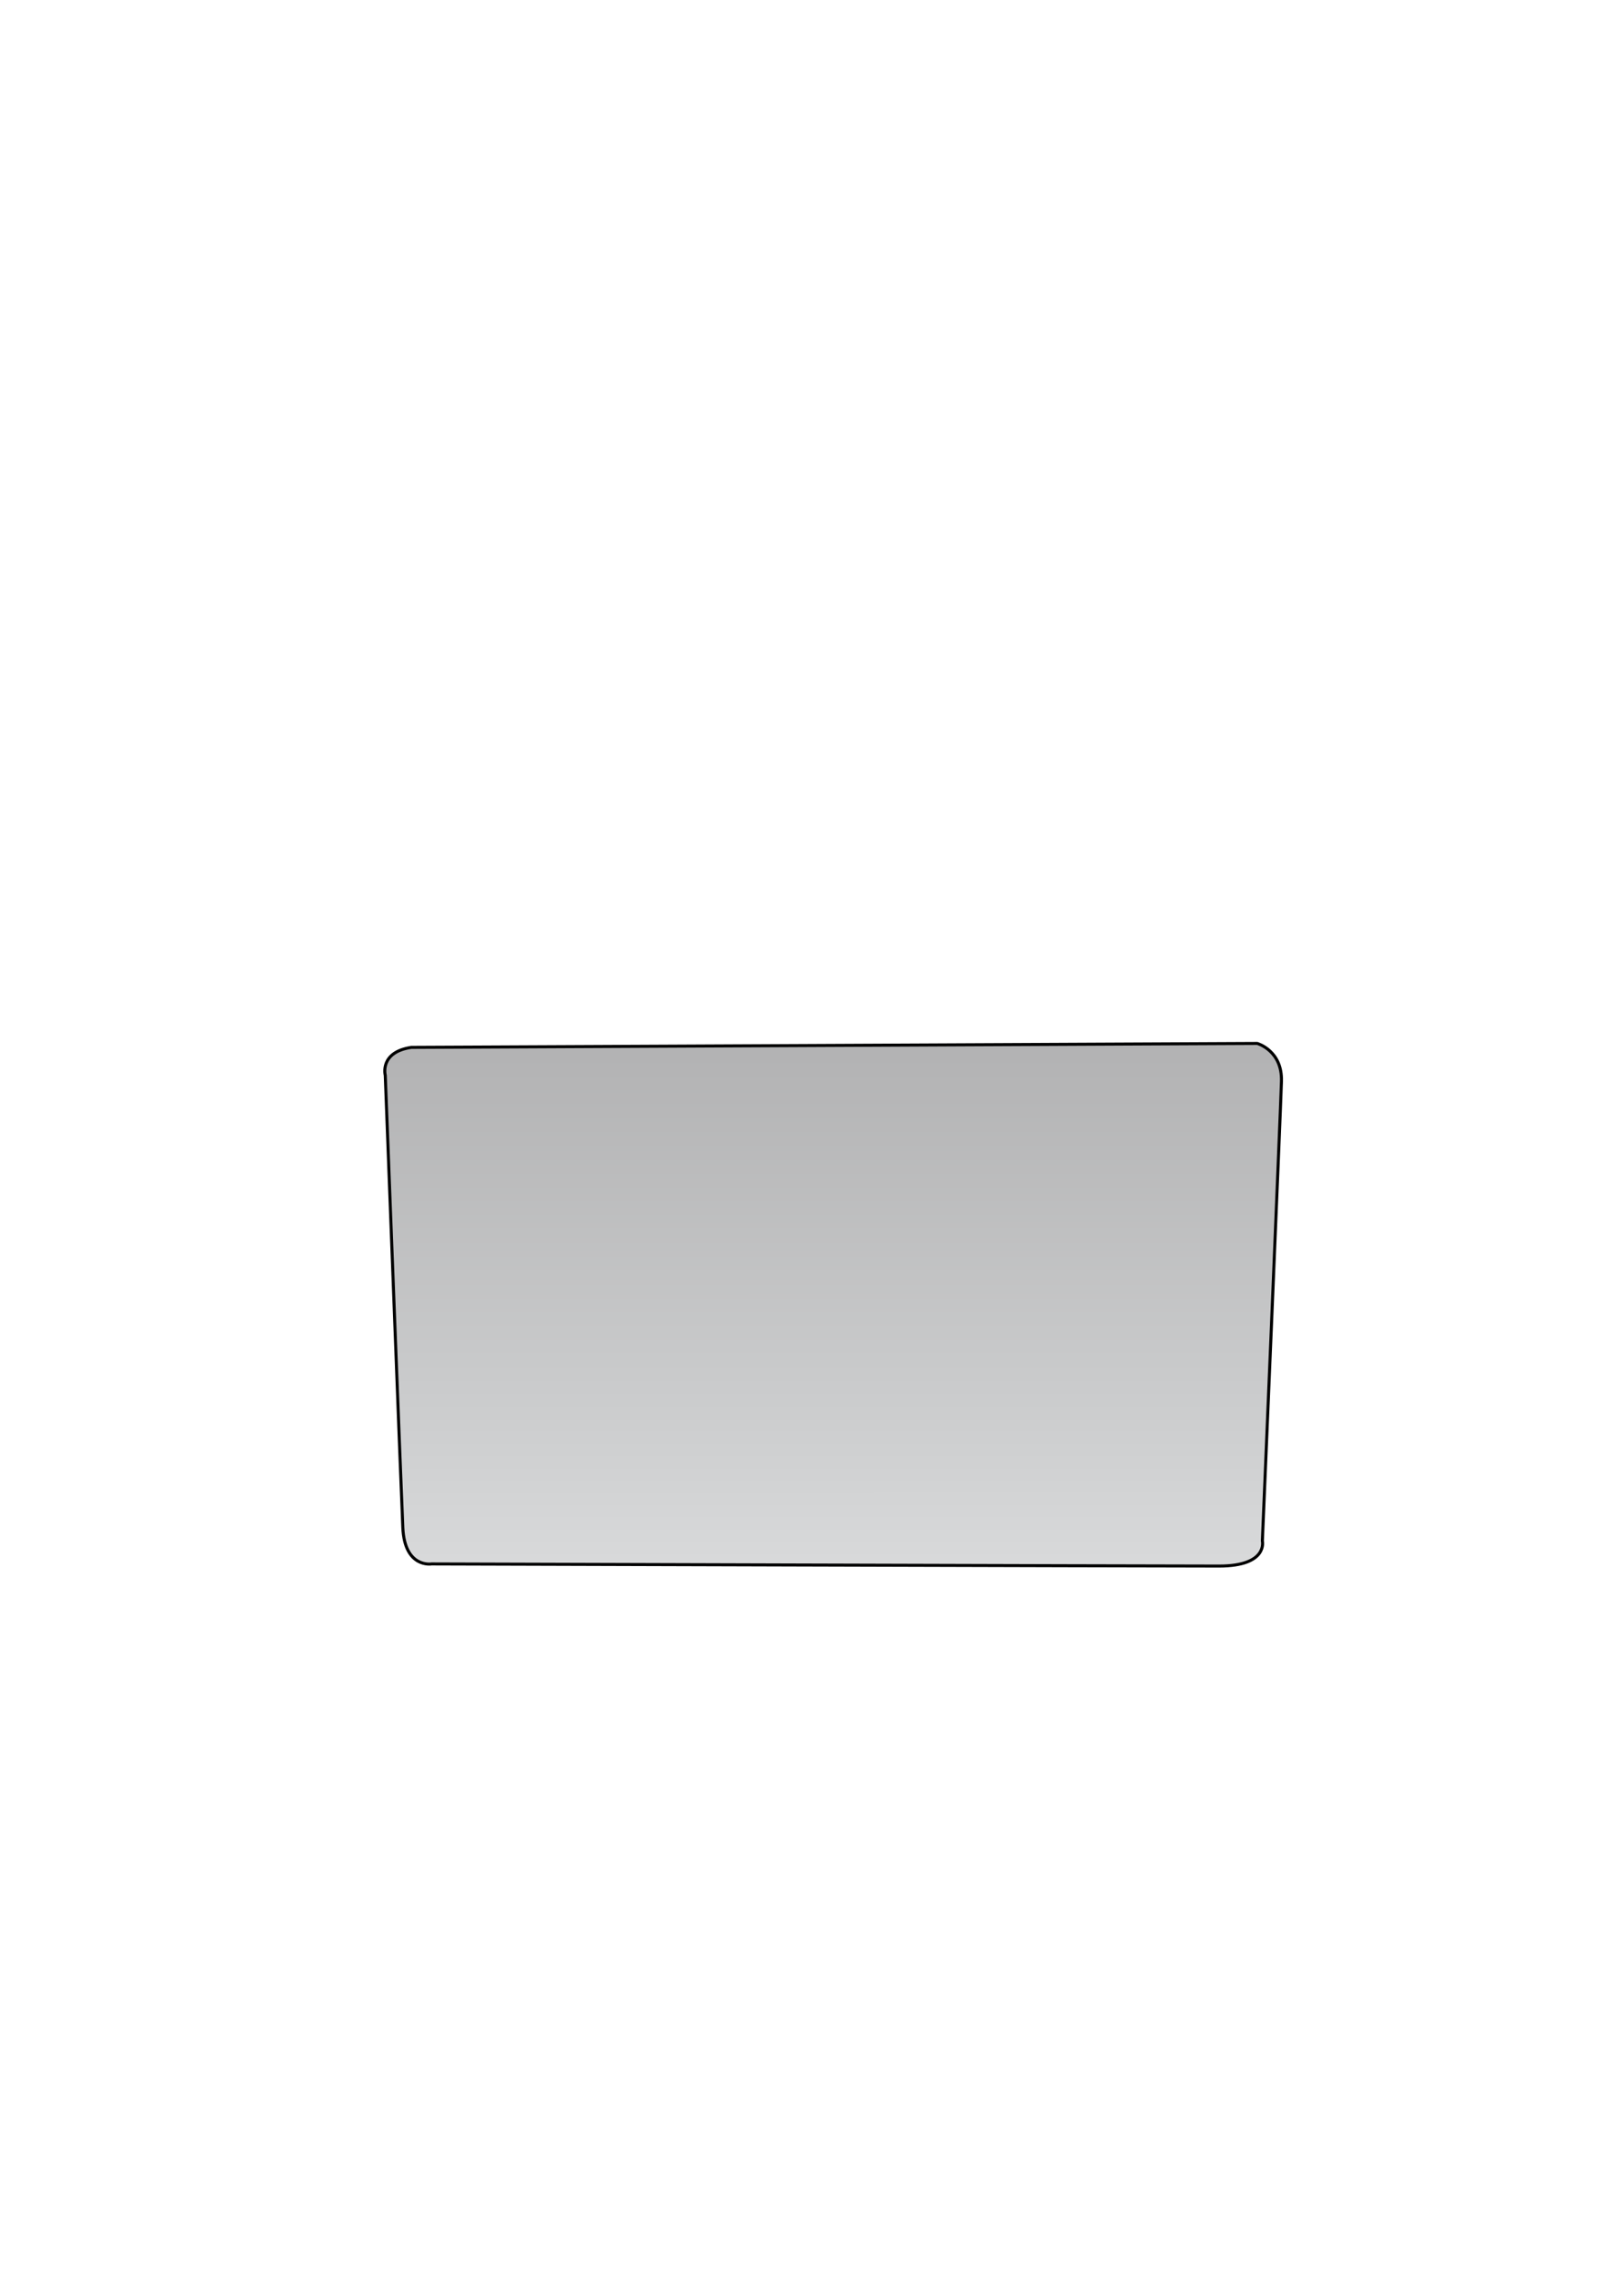 <?xml version="1.0" encoding="utf-8"?>
<!-- Generator: Adobe Illustrator 26.1.0, SVG Export Plug-In . SVG Version: 6.00 Build 0)  -->
<!DOCTYPE svg PUBLIC "-//W3C//DTD SVG 1.1//EN" "http://www.w3.org/Graphics/SVG/1.1/DTD/svg11.dtd">
<svg version="1.1" id="Layer_1" xmlns:x="http://ns.adobe.com/Extensibility/1.0/" xmlns:i="http://ns.adobe.com/AdobeIllustrator/10.0/" xmlns:graph="http://ns.adobe.com/Graphs/1.0/"
	 xmlns="http://www.w3.org/2000/svg" xmlns:xlink="http://www.w3.org/1999/xlink" x="0px" y="0px" viewBox="0 0 536.2 750.9"
	 style="enable-background:new 0 0 536.2 750.9;" xml:space="preserve">
<style type="text/css">
	.st0{display:none;}
	.st1{display:inline;fill:#F7BC8B;stroke:#000000;stroke-miterlimit:10;}
	.st2{display:inline;fill:#E06D34;stroke:#E06D34;stroke-miterlimit:10;}
	.st3{display:inline;fill:#E06D34;}
	.st4{display:inline;}
	.st5{fill:#F7BC8B;stroke:#000000;stroke-miterlimit:10;}
	.st6{display:inline;fill:#873518;stroke:#8C410E;stroke-miterlimit:10;}
	.st7{display:inline;fill:#D15539;}
	.st8{display:inline;fill:none;stroke:#000000;stroke-miterlimit:10;}
	.st9{display:inline;fill:url(#SVGID_1_);}
	.st10{display:inline;fill:url(#SVGID_00000057841741359377766830000015802111989299717284_);}
	.st11{display:inline;fill:url(#SVGID_00000078729122720138363570000008952036752016806278_);}
	.st12{fill:#FFFFFF;stroke:#000000;stroke-width:0.75;stroke-miterlimit:10;}
	.st13{fill:none;stroke:#000000;stroke-width:0.75;stroke-miterlimit:10;}
	.st14{display:inline;fill:#2E2735;}
	.st15{display:inline;fill:url(#SVGID_00000014628838925102520260000012956092373682547125_);}
	.st16{display:inline;fill:#2E2735;stroke:#2E2735;stroke-width:0.75;stroke-miterlimit:10;}
	.st17{display:inline;fill:url(#SVGID_00000047021563491139398180000000159589313433044637_);}
	.st18{display:inline;fill:url(#SVGID_00000037661654172982897520000018399345314927630980_);}
	.st19{display:inline;fill:url(#SVGID_00000000222494781423736370000000181105220807643031_);}
	.st20{display:inline;fill:#223D4C;stroke:#000000;stroke-miterlimit:10;}
	.st21{display:inline;fill:#285E32;stroke:#000000;stroke-miterlimit:10;}
	.st22{display:inline;fill:#229947;stroke:#000000;stroke-miterlimit:10;}
	.st23{display:inline;fill:none;stroke:#000000;stroke-width:0.75;stroke-miterlimit:10;}
	.st24{display:inline;opacity:0.8;fill:#F4956C;enable-background:new    ;}
	.st25{display:inline;opacity:0.8;fill:#F4956C;stroke:#000000;stroke-miterlimit:10;enable-background:new    ;}
	.st26{display:inline;fill:#2E2735;stroke:#000000;stroke-width:0.75;stroke-miterlimit:10;}
	.st27{display:inline;fill:#3F6FBC;stroke:#000000;stroke-miterlimit:10;}
	.st28{display:inline;fill:#3863A0;}
	.st29{display:inline;fill:#47464C;stroke:#000000;stroke-miterlimit:10;}
	.st30{display:inline;fill:#3F6FBC;stroke:#000000;stroke-width:0.75;stroke-miterlimit:10;}
	.st31{display:inline;fill:url(#SVGID_00000167393764418945184710000016439501531821479858_);stroke:#000000;stroke-miterlimit:10;}
	.st32{display:inline;fill:#ADADAD;stroke:#000000;stroke-width:0.75;stroke-miterlimit:10;}
	.st33{display:inline;fill:#327C29;}
	.st34{display:inline;fill:#DDDDDD;stroke:#000000;stroke-miterlimit:10;}
	.st35{fill:url(#SVGID_00000045592757985495446590000001649361148672400306_);stroke:#000000;stroke-miterlimit:10;}
</style>
<g id="kropp" class="st0">
	<path class="st1" d="M320,125.8c0,0,5.9-8.8,9.3-8.5s3.3,8.4,2.4,16.6c-0.8,8.2-0.5,23.9-12.9,26.6L320,125.8z"/>
	<path class="st2" d="M320.5,129.3c0,0,1.6-2.4,4.3-5.3c1.5-1.6,2.8-2.8,3.4-2.5c1.8,0.6,1.9,3.2,1.5,10s-1.5,12.4-1.8,14.4
		c0,0.7,0.5-6.2,0.4-12.1c-0.1-2.9-0.2-6.2-0.9-9.5C326.9,122,328,120,320.5,129.3z"/>
	<path class="st3" d="M320.1,133.4c0,0,4.2-1.5,5.3,0.3c1.3,2,1,6.1,0.3,7.4c-1.1,1.9-2.7,3.7-6.1,5.5
		C319.3,146.4,320.1,133.4,320.1,133.4z"/>
	<path class="st1" d="M226.3,198.5c0,0-11.6,11.5-24.3,18.3c1.6,1.3,25.6,48.4,66.1,47.1c40.5-1.3,64.9-47.8,64.9-47.8
		s-20.7-11.1-27.4-17.7C305.9,199,226.3,198.5,226.3,198.5z"/>
	<g class="st4">
		<path class="st5" d="M267.2,63.3c0,0-39.6-0.5-47.6,21.8c-8.2,22.7-6.6,45.7-6.6,45.7l2.2,47c0,0-0.2,8.7,7,16.7
			c8,8.9,11.9,14.3,16.5,20.2c5.8,7.5,4,8,14,12.3c8.1,3.5,14.4,2.2,14.4,2.2"/>
		<path class="st5" d="M266.6,229.3c0,0,5.3,1.1,14.4-2.2c10.1-3.7,8.2-4.8,14-12.3c4.6-6,8.5-11.3,16.5-20.2c7.2-8,7-16.8,7-16.8
			l1.5-47.4c0,0,0.8-20.6-5.9-45.1c-6.3-23-47.6-21.8-47.6-21.8"/>
		<path class="st5" d="M255.2,161.3c-4.4,3.4-0.7,9-0.7,9l4.8,1.7c0,0,0.8,1,2.1,2c1.3,1,3.1,2,5.1,2c5.3,0,7.9-3.7,7.9-3.7l5-1.9
			c0,0,3.6-4,0-9"/>
	</g>
	<polyline class="st6" points="246.2,189.4 262.6,185.2 267.2,187.8 272.1,185.2 287.4,189.2 	"/>
	<path class="st7" d="M287.4,189.2l-13.8-1.2l-6.3,1l-5.3-1.1l-15.8,1.4l12.2,4.5c0.6,0.9,13.3,2.5,19.4,0L287.4,189.2z"/>
	<path class="st8" d="M289.7,185.1"/>
	
		<linearGradient id="SVGID_1_" gradientUnits="userSpaceOnUse" x1="318.668" y1="640.538" x2="294.978" y2="637.756" gradientTransform="matrix(1 0 0 -1 0 750)">
		<stop  offset="1.247735e-03" style="stop-color:#F4956C"/>
		<stop  offset="1" style="stop-color:#F4956C;stop-opacity:0"/>
	</linearGradient>
	<path class="st9" d="M317.5,147.3c0,0,0.1-12.1-0.9-14.3s-6.8-8.4-6.8-8.4s-5.9-10.4-11.6-15.1c-1.2-1.3-1.5-5.7-1.4-12.9
		c0.1-7.6-0.4-22.3-0.4-22.3l10.5,1.7l6.7,13.2l6.8,18.7l-1.4,39.3h-1.5V147.3z"/>
	<path class="st8" d="M248.1,185.1"/>
	
		<linearGradient id="SVGID_00000127006115399231022110000011242194036325674882_" gradientUnits="userSpaceOnUse" x1="244.867" y1="621.428" x2="257.312" y2="581.955" gradientTransform="matrix(1 1.818970e-02 1.818970e-02 -1 -4.996 741.372)">
		<stop  offset="3.744058e-03" style="stop-color:#F4956C"/>
		<stop  offset="1" style="stop-color:#F4956C;stop-opacity:0.1"/>
	</linearGradient>
	<path style="display:inline;fill:url(#SVGID_00000127006115399231022110000011242194036325674882_);" d="M255.5,139
		c0,0,0.1-2.2-7.5-6.6c-4.1-2.4-5.1-6.6-5.1-6.6l17.7,5.7c0,0,2.9,1.9,2.8,7.9c-0.1,4.2-0.3,18.5-0.3,18.5s0.1,8-0.1,7.4
		C261.2,160.5,255.5,139,255.5,139z"/>
	
		<linearGradient id="SVGID_00000093884087227025986560000001196828682784513721_" gradientUnits="userSpaceOnUse" x1="282.314" y1="622.511" x2="273.037" y2="581.587" gradientTransform="matrix(1 0 0 -1 0 750)">
		<stop  offset="1.247735e-03" style="stop-color:#F4956C"/>
		<stop  offset="1" style="stop-color:#F4956C;stop-opacity:0.1"/>
	</linearGradient>
	<path style="display:inline;fill:url(#SVGID_00000093884087227025986560000001196828682784513721_);" d="M278.9,139
		c0,0,0.5-1.9,7.6-6.4c4-2.5,5.2-6.5,5.2-6.5l-17.8,5.4c0,0-3,1.8-2.9,7.9c0,4.2,0,18.5,0,18.5s-0.3,8,0,7.4
		C272.9,160.4,278.9,139,278.9,139z"/>
	<path class="st4" d="M285.6,135.1"/>
	<g class="st4">
		<path class="st12" d="M308.4,134.6c-1.3,0.3-4.8,2.5-4.8,2.5s-2.2,1.6-5.5,2.7c-1.2,0.4-2.5,0.7-3.9,0.9c-1.8,0.2-3.9,0-5.8-0.3
			c-3.7-0.6-7.2-1.6-8.8-1.4c-0.8,0.1,1.3-3.7,7.7-3.7c0.3,0,0.6,0,0.9,0c4.3,0.1,6.5,0.8,10.1,0.7c1,0,2.2-0.1,3.6-0.3
			C308.4,134.6,310,134.2,308.4,134.6z"/>
		<path d="M297.6,137.4c0,0.8-0.1,1.6-0.3,2.3c-1.2,0.4-2.5,0.7-3.9,0.9c-1.8,0.2-3.9,0-5.8-0.3c-0.3-0.8-0.5-1.7-0.5-2.7
			c0-0.8,0.1-1.7,0.4-2.4c4.3,0.1,6.5,0.8,10.1,0.7C297.5,136.3,297.6,136.8,297.6,137.4z"/>
		<path class="st13" d="M281.7,136.5c0,0,5.3-4.3,10.9-3.5c4.8,0.7,14-1,15.7-0.8"/>
	</g>
	<path class="st14" d="M261.4,174.3c0,0-17.7,5.1-18.4,5.5c-0.8,0.5-2.3,0-3.8,4.5s-1.2,13.3-1.2,13.3h5.6l0.9-9.5l7.6-2.1
		c0,0,8.6-2.1,9.4-2.2c0.8-0.2,4-0.4,4-0.4s0.9-1.6,1.3-4.5s0.4-2.9,0.4-2.9L261.4,174.3z"/>
	<path class="st14" d="M273,174.1c0,0,17.4,5.4,18.5,5.9c0.9,0.4,2.3,0,3.7,4.5c1.4,4.5,1.2,13.3,1.2,13.3h-6l-1.3-9.2l-6.2-2.3
		c0,0-8.3-2.1-9.1-2.2c-0.7-0.2-3.9-0.4-3.9-0.4s-0.8-1.6-1.2-4.5s-0.4-2.9-0.4-2.9L273,174.1z"/>
	<path class="st14" d="M238,197.7v16.5c0,0,4.4,15.9,29.8,15.9c22,0,28.6-16.8,28.6-16.8v-15.5l-6-0.1c0,0,0.5,0.1,0,4.4
		c-0.5,4.4-16.1,5.1-16.1,5.1s1-5.9-1.1-8.2c-1.7-1.8-7.9-1.2-9.5-0.6c-1.6,0.7-2.1,6.5-1.5,7.8s-12.9,0.4-16-3.1
		c-2.7-3.1-2.8-5.5-2.8-5.5L238,197.7z"/>
	
		<linearGradient id="SVGID_00000143600712239589014900000007647786541725214352_" gradientUnits="userSpaceOnUse" x1="211.725" y1="639.36" x2="241.802" y2="635.917" gradientTransform="matrix(1 0 0 -1 0 750)">
		<stop  offset="1.247735e-03" style="stop-color:#F4956C"/>
		<stop  offset="1" style="stop-color:#F4956C;stop-opacity:0"/>
	</linearGradient>
	<path style="display:inline;fill:url(#SVGID_00000143600712239589014900000007647786541725214352_);" d="M216.5,152
		c0,0-1.5-15.7,0.5-19c2-3.2,8.4-8.7,8.4-8.7s5.4-10.6,11.1-15.1c1.2-1.3,1.6-4.5,1.4-11.4c-0.1-7.4-0.2-25-0.2-25l-7.5,1.9
		l-6.7,12.8l-12,19.1l2.9,40.6L216.5,152z"/>
	<path class="st16" d="M224.4,125.7c0,0,5.1-4.9,12.5-1.8s17.2,7,21.3,7.8c4.1,0.8,1.4-3.6,1.4-3.6s-15.9-7.3-25.1-8.4
		C230.1,119.1,224.6,121.5,224.4,125.7z"/>
	<path class="st16" d="M309.8,125.7c0,0-5.1-4.9-12.5-1.8s-17.2,7-21.3,7.8s-1.4-3.6-1.4-3.6s15.9-7.3,25.1-8.4
		C304,119.1,309.5,121.5,309.8,125.7z"/>
	<path id="hår" class="st14" d="M213.3,124.8c0,0,3-16.7,8.7-22.5c3.9-6.8,3.3-18.4,6.1-20.8c2.5-2.1,20.5-0.2,41.1-0.3
		c21.4-0.2,37.7-3.3,38.7-1.3c1.7,3.6,0.3,15.5,4.3,21.7c4,6.1,7.9,24.2,7.9,24.2l9.4-9.3c0,0,7.7-16.8,5.8-39.7
		c-0.6-7.8-2.4-25.9-14.7-36.1c-10.7-8.8-29.1-10.4-49.6-11c-33.1-0.9-53.9,6.1-63,23.9c-5.7,11-6.5,26.1-6.5,26.1
		s-2.2,12.9,2.2,36.1C202.7,113.1,213.3,124.8,213.3,124.8z"/>
	<path class="st8" d="M207.9,193.3"/>
	
		<linearGradient id="SVGID_00000106125469433820739010000016238249994267327109_" gradientUnits="userSpaceOnUse" x1="267.99" y1="476.958" x2="267.481" y2="519.98" gradientTransform="matrix(1 0 0 -1 0 750)">
		<stop  offset="1.247735e-03" style="stop-color:#F4956C"/>
		<stop  offset="1" style="stop-color:#F4956C;stop-opacity:0.1"/>
	</linearGradient>
	<path style="display:inline;fill:url(#SVGID_00000106125469433820739010000016238249994267327109_);" d="M253.4,231.6l9.6,38.5h9.2
		l9.4-38.5c0,0-9.1,17-13.6,17.1C263.6,248.8,253.4,231.6,253.4,231.6z"/>
	
		<linearGradient id="SVGID_00000153670079830253140990000010508074395553061505_" gradientUnits="userSpaceOnUse" x1="235.322" y1="575.809" x2="214.04" y2="565.589" gradientTransform="matrix(1 0 0 -1 0 750)">
		<stop  offset="2.495858e-03" style="stop-color:#F4956C"/>
		<stop  offset="1" style="stop-color:#F4956C;stop-opacity:0"/>
	</linearGradient>
	<path style="display:inline;fill:url(#SVGID_00000153670079830253140990000010508074395553061505_);" d="M213.4,144.8
		c0,0,3.4,9.9,11.7,18.7s11.8,11.5,11.9,21.9c0,10.4-0.2,28-0.2,28s-4.6-7-8.8-12.6s-9.3-10.1-11.3-16.3c-2.4-7.8-2.3-12.7-2.5-19.4
		C214.1,159.1,213.4,144.8,213.4,144.8z"/>
	
		<linearGradient id="SVGID_00000085969993470909385660000015934767349649257638_" gradientUnits="userSpaceOnUse" x1="297.596" y1="578.239" x2="319.022" y2="567.187" gradientTransform="matrix(1 0 0 -1 0 750)">
		<stop  offset="2.495548e-03" style="stop-color:#F4956C"/>
		<stop  offset="1" style="stop-color:#F4956C;stop-opacity:0"/>
	</linearGradient>
	<path style="display:inline;fill:url(#SVGID_00000085969993470909385660000015934767349649257638_);" d="M318.8,142.8
		c0,0-1.7,9.7-10,18.3s-11.8,11.3-11.9,21.5c0,10.2,0,28.7,0,28.7s4.4-6.1,8.8-11.4c3-3.7,9.8-10.4,11.4-18.2
		c1.6-7.4,0.8-12.7,1.1-18.5S318.8,142.8,318.8,142.8z"/>
	<path class="st1" d="M212.6,123.9c0,0-6-8.7-9.4-8.4c-3.4,0.3-3.2,8.4-2.3,16.6s0.7,23.9,13.1,26.5L212.6,123.9z"/>
	<path class="st2" d="M212.2,127.4c0,0-1.7-2.3-4.3-5.2c-1.5-1.6-2.8-2.7-3.4-2.5c-1.8,0.6-1.8,3.2-1.4,10c0.5,6.8,1.6,12.4,2,14.4
		c0,0.7-0.6-6.2-0.5-12.1c0-2.9,0.1-6.2,0.8-9.5C205.7,120.3,204.6,118.2,212.2,127.4z"/>
	<path class="st3" d="M212.4,131.4c0,0-4.2-1.4-5.3,0.3c-1.3,2.1-1,6.1-0.2,7.4c1.1,1.9,2.7,3.7,6.1,5.5
		C213.3,144.3,212.4,131.4,212.4,131.4z"/>
	<polyline class="st8" points="244.5,188.1 246.2,189.4 262,187.9 267.4,189 273.7,188 287.4,189.2 289,188.5 	"/>
	<polygon class="st20" points="105.8,501.7 432.1,501.7 293.2,631.8 222.2,628.4 	"/>
	<path class="st21" d="M133.1,508.6l266.9-4.3c0,0-127.5,34.5-136,34.5S133.1,508.6,133.1,508.6z"/>
	<path class="st1" d="M110.4,471.3c0,0,24.3-40.7,31.8-64.7c0-1.1-75.1-8.2-75.1-8.2S44.8,476.8,47,509.1c0.4,2.2,90.2,7.9,90.2,7.9
		l-2.8-40.3c0,0-48.7-12.8-61.4-7.9"/>
	<path class="st1" d="M417.7,462.8c0,0-24.5-41-32-65.1c0-1.1,76.8-3.1,76.8-3.1s16.1,70.6,15.9,106.3c0,2.2-85.6,7.2-85.6,7.2
		l0.4-40.2c0,0,49.7-11.5,61.4-7.9"/>
	<path class="st22" d="M202,216.9l-87.2,37.3c0,0-6.5,2.9-10.7,17.3c-4.2,14.3-29.8,89.9-37.7,128.8c0,0,58.7,10.7,75.8,11.2
		c158.7,5.1,268.3-1.1,244.4-1.9c0,0,54.1-5.1,77.3-10.4c-2-15.4-25-125.7-33.6-135.1c-0.5-0.6-0.3-3.6-10.8-8.9
		c-14.9-7.5-86.5-38.9-86.5-38.9s-27.1,43.3-63.9,43.9S202,216.9,202,216.9z"/>
	<path class="st23" d="M490.4,250.8"/>
	<path class="st24" d="M414.8,407.2c0,0,18.1,46.5,21.6,52.7c-5,0.4-9.9,1.1-18.7,2.6c0,0-25.2-45.3-27.4-52.7
		C390.5,409.7,414.8,407.2,414.8,407.2z"/>
	<path class="st23" d="M68.7,250.8"/>
	<path class="st25" d="M301.5,684.3c0,0,36.2,3.8,47.2,6.5c2,0.4,7.4-19.4,8.5-48.5c1.8-3.9-55.7,4.8-55.7,4.8V684.3z"/>
	<path class="st26" d="M236,645.3l-0.7-5.4c0,0,9.3-18.5,11.6-18.6c2.3-0.2,10.9,11.8,10.9,11.8l3,6.9L236,645.3z"/>
	<path id="vben" class="st27" d="M132.9,506.3c0,0-61.1-31.8-85.6-20.7c-24.5,11.1-40.4,38.7-29.9,58.8s56.5,89.1,203.5,122.7
		c-0.7,0.9,33.5-59.2,33.5-59.2s-74.6-65-119-92.3C133.1,506.2,132.9,506.3,132.9,506.3"/>
	<path id="vline" class="st23" d="M132.9,506.3c0,0-61.1-31.8-85.6-20.7c-24.5,11.1-40.4,38.7-29.9,58.8s56.5,89.1,203.5,122.7
		c-0.7,0.9,33.5-59.2,33.5-59.2s-75.3-65.4-119.8-92.8C132.3,505.7,132.9,506.3,132.9,506.3"/>
	<path class="st28" d="M47.3,485.6c0,0-52.2,28.8-23,70.2C48.1,589.7,83.9,612,83.9,612s57.3,31.8,72.7,36.1s64.2,18.9,64.2,18.9
		l15-24.1c0,0-89.8-34.8-130-61.7c-33.5-22.5-52.7-38-65.1-59.7C25,494,47.3,485.6,47.3,485.6z"/>
	<path class="st1" d="M207.5,651.3c0,0,32.2-10.8,53.4-14.2c0.5-0.8,17.7,36.2,19.4,45.9c-1.6,1.8-28,12.4-61.7,14.7
		C218.6,697.7,204.7,676.2,207.5,651.3z"/>
	<path class="st29" d="M433.6,709.4c0,0,25.6,11.9,36.2,0c8-9,15.8-32.2,8.9-50.3s-24-30-36.8-29.7s-23.4,5-23.4,5
		s-31.7,0.5-32.9,2.6c-1.3,2-32.9,10.1-32.9,10.1s5.9,28.9-10.5,42c0.9,1.7,21.3,2.9,21.3,2.9s22.6-3.3,35.1,0.8
		S433.6,709.4,433.6,709.4z"/>
	<path id="hben" class="st30" d="M393.2,498.9c0,0,54-34.4,79.2-25.1s43.1,35.6,34.1,56.4c-9,20.8-56,94.9-200.1,139.2
		c0.7,0.8-31.6-56.4-31.6-56.4s67.3-67.3,116.7-98.6L393.2,498.9"/>
	<path class="st28" d="M476.7,475.7c0,0,53.5,26,19.5,72.2c-17.5,23.8-19.4,30.1-70.5,66.1c-46.7,32.9-87.9,45.6-113.9,53.1
		c0.2,0.6-11.8-25.9-11.8-25.9s97.6-40.8,134.7-76.2C473,528.3,506.8,497.7,476.7,475.7z"/>
	<path id="hline" class="st8" d="M392.9,498.9c0,0,54-34.4,79.2-25.1c25.2,9.3,43.1,35.6,34.1,56.4c-4.7,11-21.2,37.1-54.4,65
		c-32,27-77.4,53.2-145.7,74.2c0.7,0.8-31.6-56.4-31.6-56.4s67.3-67.3,116.7-98.6L392.9,498.9"/>
	<path class="st27" d="M235.8,643c0,0-5-17.3,0.1-22.4s26.5-22.6,34.7-19.7c8.2,2.9,33,41.3,43.1,71.7c0.1,10.6-17.6,16.8-35.9,20
		c-6.5,1.1-9.7-4.4-9.7-4.4l12.3-5.1c0,0-22.9-50.1-33.7-56.3C245.5,624.8,235.8,643,235.8,643"/>
	
		<linearGradient id="SVGID_00000139294916224857733330000011405146032529517220_" gradientUnits="userSpaceOnUse" x1="79.463" y1="67.104" x2="245.386" y2="67.104" gradientTransform="matrix(1 0 0 -1 0 750)">
		<stop  offset="0" style="stop-color:#47464C"/>
		<stop  offset="1" style="stop-color:#47464C"/>
	</linearGradient>
	
		<path style="display:inline;fill:url(#SVGID_00000139294916224857733330000011405146032529517220_);stroke:#000000;stroke-miterlimit:10;" d="
		M140.2,644.3c0,0-26.5-11.6-45,2s-18.1,43.2-11.9,63.5s28.8,15.9,28.8,15.9s20.3-1.4,24.5-2.2c4.2-0.9,7.8-1.8,25.8-10.9
		c17.9-8.6,47.4-12.1,62.6-14.6c-0.5-1-9.3-25.2-8.1-51c0,0-2,0-18.9-1.7c-17.4-1.8-20.9-7-31.9,0S140.2,644.3,140.2,644.3z"/>
	<path class="st32" d="M198.1,646.4"/>
	<path class="st32" d="M214,649.2"/>
	<path class="st32" d="M225.3,699.7"/>
	<path class="st28" d="M272.4,665.9l32.2-14.7c0,0,8.9,20.1,8.9,21.5c0,1.5-0.5,6.1-6.5,10c-4.7,3-10,5.9-29,9.6
		c-6.2,1-9.5-4.1-9.5-4.1l12.2-5.3L272.4,665.9z"/>
	<path class="st24" d="M116.7,408.9c0,0-21.9,53.3-25.4,59.1c2.5,0.5,10.5,0.9,19.4,2.7c0,0,28-51.2,30.2-58.1L116.7,408.9z"/>
	<polygon class="st33" points="117.1,408 131.5,370.2 149.5,374.5 134.5,410.5 	"/>
	<polygon class="st33" points="414.3,406.3 396.4,362.1 384,372.5 395.4,408.3 	"/>
	<path class="st24" d="M221,683c0,0,39.2-7.4,52.9-12.5c1.8,4,6.2,12.3,6.1,12.2c0,0-19.4,10.6-55.1,14.1
		C225.5,698.3,222,687.5,221,683z"/>
	<path class="st33" d="M359.4,374.5c0,0,24.9-58.3,31.8-81.4c0,0,4.6-10.5,3.1,1.8c-1.6,12.3-12.1,59.7-21.7,81.7
		C369.6,378.2,359.4,374.5,359.4,374.5z"/>
	<path class="st33" d="M369.5,366.6c0,0,17.8-18.8,22.4-31.7c0.1,1.2,3.8-5.5,3,1.4c-0.8,7-4.7,18.2-11.2,30.6
		C382.2,367,369.5,366.6,369.5,366.6z"/>
	<path class="st33" d="M166,374.9c0,0-24.9-58.3-31.8-81.4c0,0-4.6-10.5-3.1,1.8c1.6,12.3,12.1,59.7,21.7,81.7
		C155.8,378.7,166,374.9,166,374.9z"/>
	<path class="st33" d="M155.9,367.1c0,0-17.8-18.8-22.4-31.7c-0.1,1.2-3.8-5.5-3,1.4c0.8,7,4.7,18.2,11.2,30.6
		C143.2,367.5,155.9,367.1,155.9,367.1z"/>
	<g class="st4">
		<path class="st12" d="M226.3,134.2c1.3,0.3,4.8,2.5,4.8,2.5s2.2,1.6,5.5,2.7c1.2,0.4,2.5,0.7,3.9,0.9c1.8,0.2,3.9,0,5.8-0.3
			c3.7-0.6,7.2-1.6,8.8-1.4c0.8,0.1-1.3-3.7-7.7-3.7c-0.3,0-0.6,0-0.9,0c-4.3,0.1-6.5,0.8-10.1,0.7c-1,0-2.2-0.1-3.6-0.3
			C226.3,134.2,224.7,133.8,226.3,134.2z"/>
		<path d="M237.1,136.9c0,0.8,0.1,1.6,0.3,2.3c1.2,0.4,2.5,0.7,3.9,0.9c1.8,0.2,3.9,0,5.8-0.3c0.3-0.8,0.5-1.7,0.5-2.7
			c0-0.8-0.1-1.7-0.4-2.4c-4.3,0.1-6.5,0.8-10.1,0.7C237.2,135.8,237.1,136.3,237.1,136.9z"/>
		<path class="st13" d="M253,136.1c0,0-5.3-4.3-10.9-3.5c-4.8,0.7-14-1-15.7-0.8"/>
	</g>
	<path class="st34" d="M135.7,642.7c0,0-28-10.3-43.8,6.5c-13.9,14.8-12.4,31-11.8,44.6s5.2,32.1,23.5,32.5
		c13.4,0.3,19.5-1.5,19.5-1.5s-16.9-11.9-19.8-23.4c-3-11.6-2.4-29.2,4.6-41.3C114.8,648,135.7,642.7,135.7,642.7z"/>
	<path class="st34" d="M418.5,634.4c0,0,22.4-10,37.9-1.8c16.4,8.7,23.7,27,25,36.9c1.5,11.1,0,27.6-11.6,40
		c-6.8,7.3-20.5,4.9-25.2,3.8c-1.6-0.4,14.2-12.4,16.4-26.6c2.2-14.2-0.4-29.9-12.3-39.5C436.6,637.5,418.5,634.4,418.5,634.4z"/>
	<path class="st8" d="M391.6,514.5c0,0,25.3-18.1,41.4-23.8"/>
	<path class="st8" d="M135.3,515.6c0,0-29.6-13.5-49.5-18.8"/>
</g>
<g id="pc">
	<path class="st13" d="M799,519.5"/>
	<path class="st13" d="M414.5,514.1"/>
	
		<linearGradient id="SVGID_00000151518235445329125460000016135933215434852009_" gradientUnits="userSpaceOnUse" x1="275.162" y1="410.728" x2="275.181" y2="190.311" gradientTransform="matrix(1 0 0 -1 0 750)">
		<stop  offset="0" style="stop-color:#B1B1B2"/>
		<stop  offset="0.54" style="stop-color:#CACBCC"/>
		<stop  offset="1" style="stop-color:#E3E4E5"/>
	</linearGradient>
	<path style="fill:url(#SVGID_00000151518235445329125460000016135933215434852009_);stroke:#000000;stroke-miterlimit:10;" d="
		M135.8,345.7l279.3-1.3c0,0,8.3,2.3,8,12.5s-6.3,151.7-6.3,151.7s2,8.3-14.3,8.3c-22.4,0-260-0.7-260-0.7s-8.9,1.5-9.5-12
		s-5.8-149.3-5.8-149.3S125.2,347.3,135.8,345.7z"/>
</g>
</svg>
